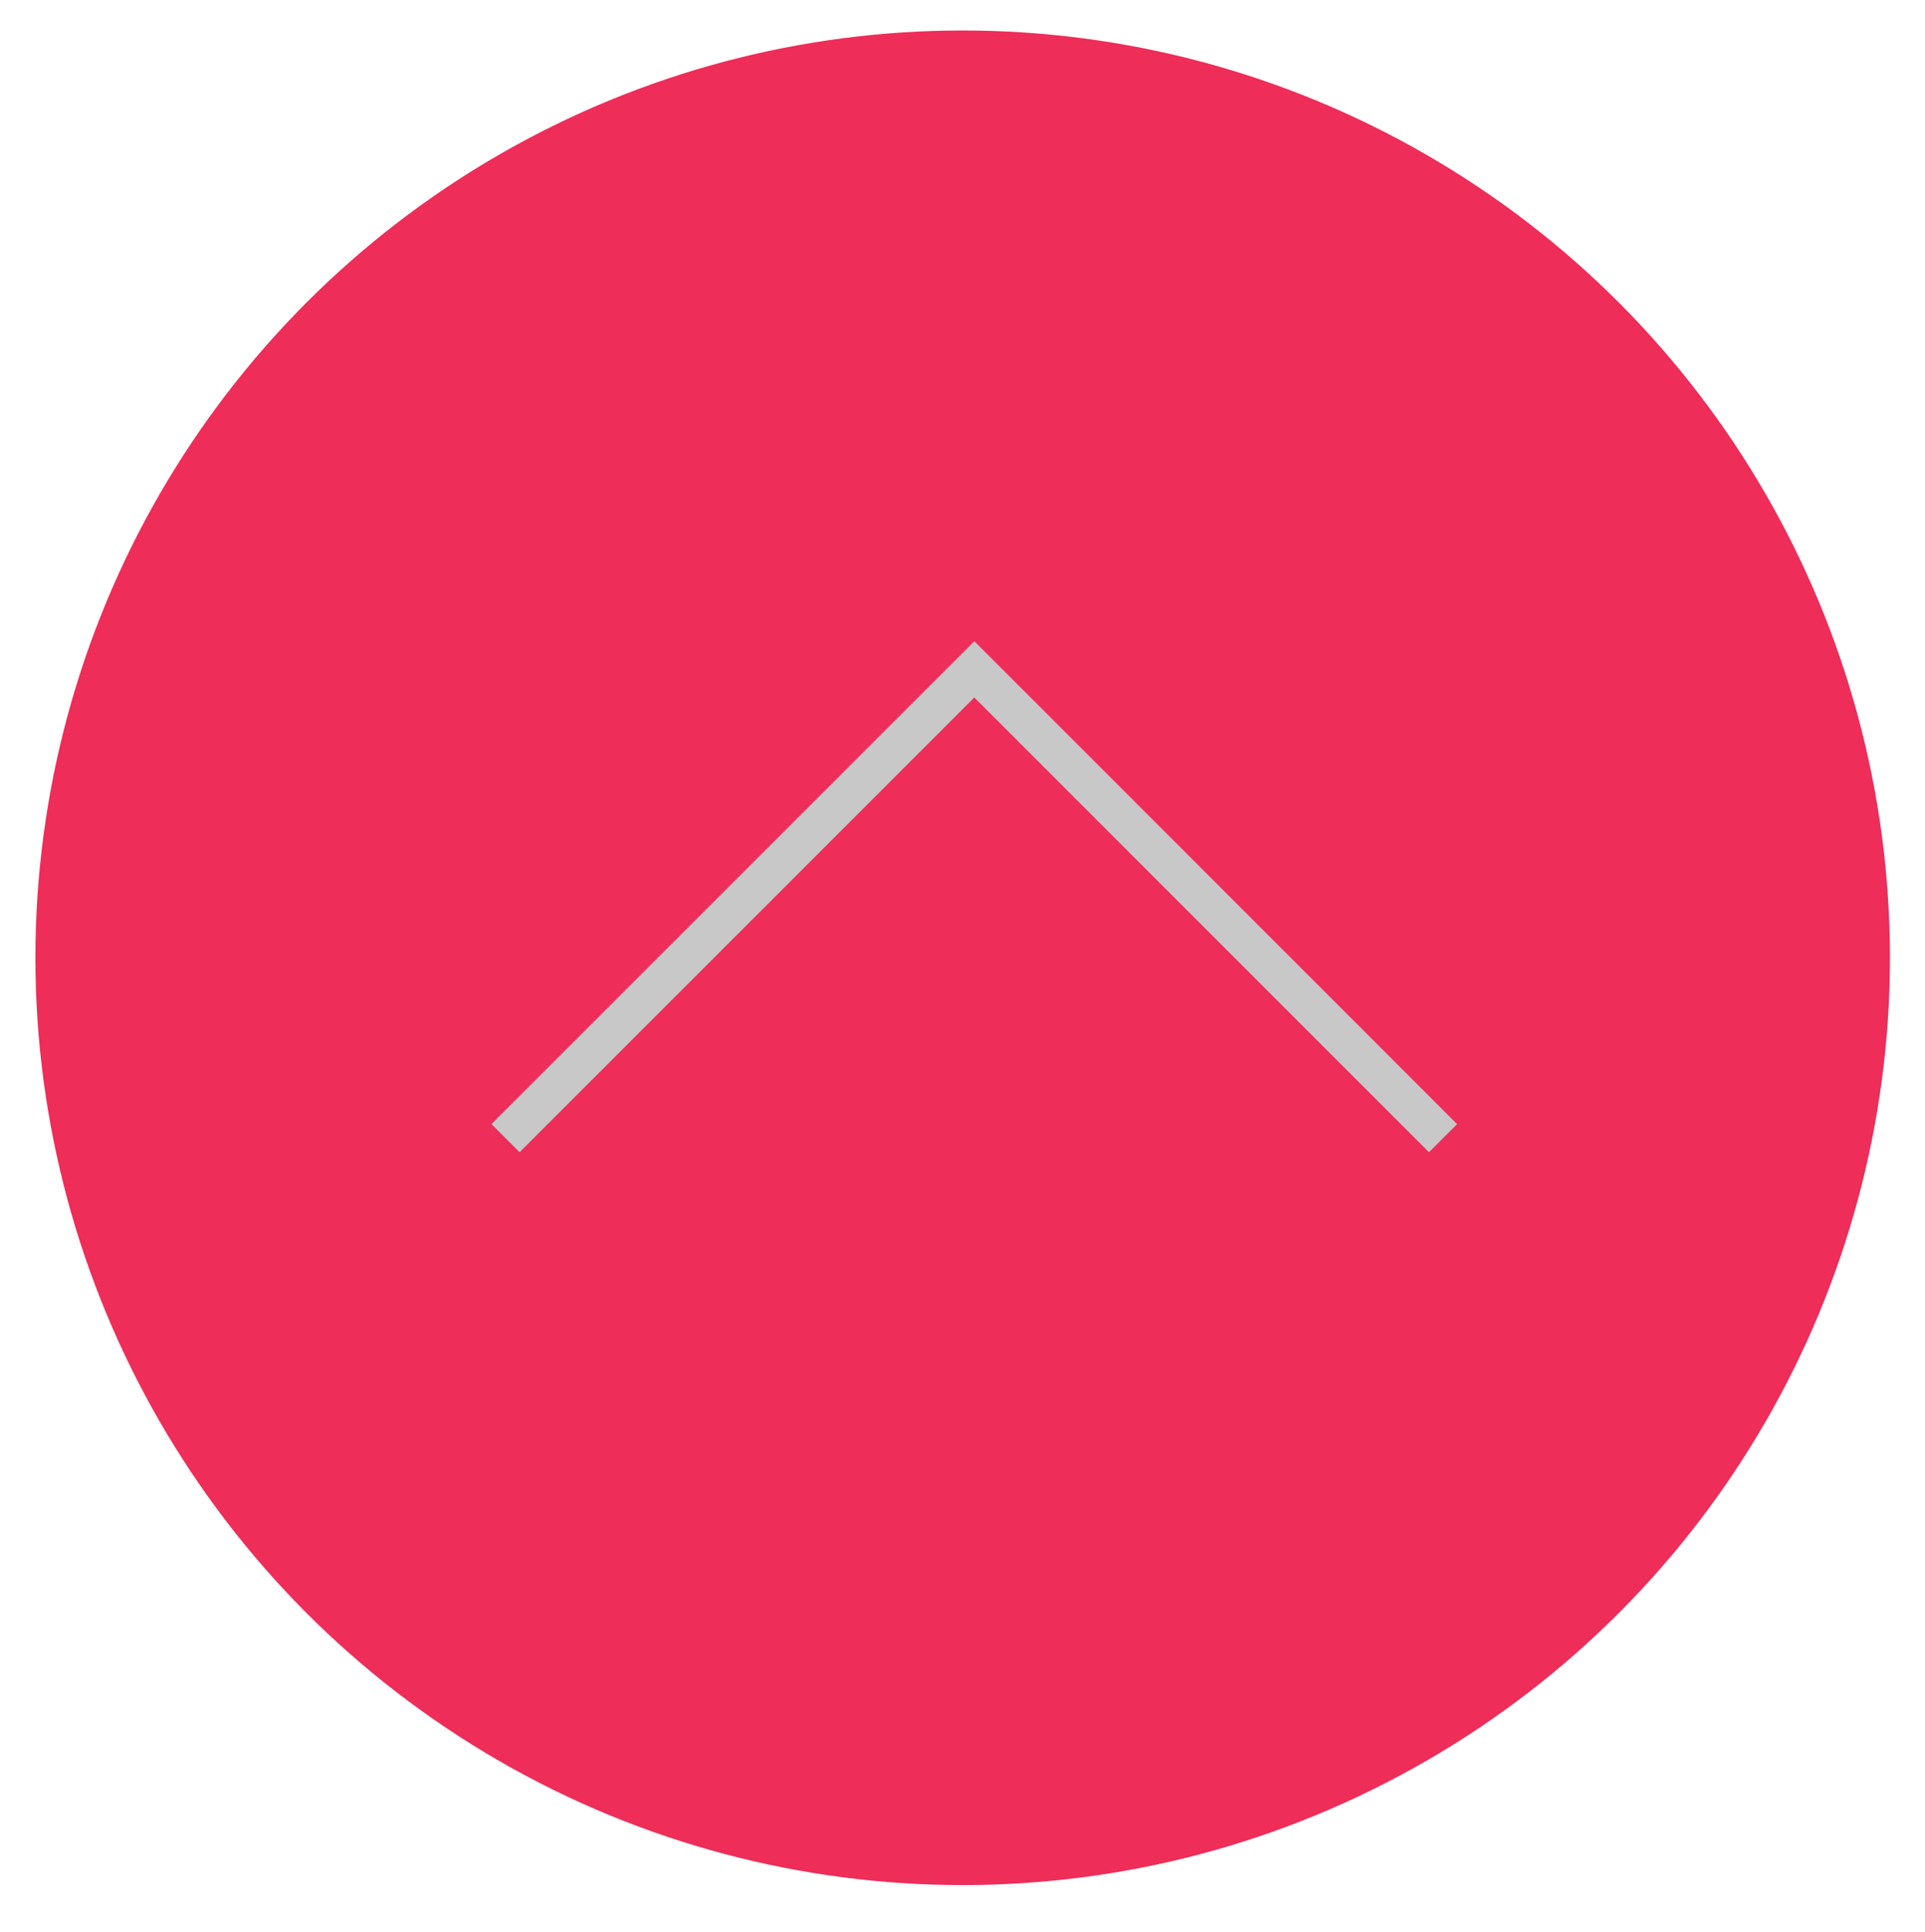 <?xml version="1.0" encoding="utf-8"?>
<!-- Generator: Adobe Illustrator 16.0.0, SVG Export Plug-In . SVG Version: 6.00 Build 0)  -->
<!DOCTYPE svg PUBLIC "-//W3C//DTD SVG 1.1//EN" "http://www.w3.org/Graphics/SVG/1.1/DTD/svg11.dtd">
<svg version="1.1" id="Layer_1" xmlns="http://www.w3.org/2000/svg" xmlns:xlink="http://www.w3.org/1999/xlink" x="0px" y="0px"
	 width="48.391px" height="48.562px" viewBox="0 0 48.391 48.562" enable-background="new 0 0 48.391 48.562" xml:space="preserve">
<circle fill="#EE2D59" cx="24.2" cy="24.076" r="23.31"/>
<polygon fill="#C8C8C8" points="35.922,28.964 24.493,17.533 13.062,28.963 12.355,28.256 24.493,16.119 36.629,28.257 "/>
</svg>
